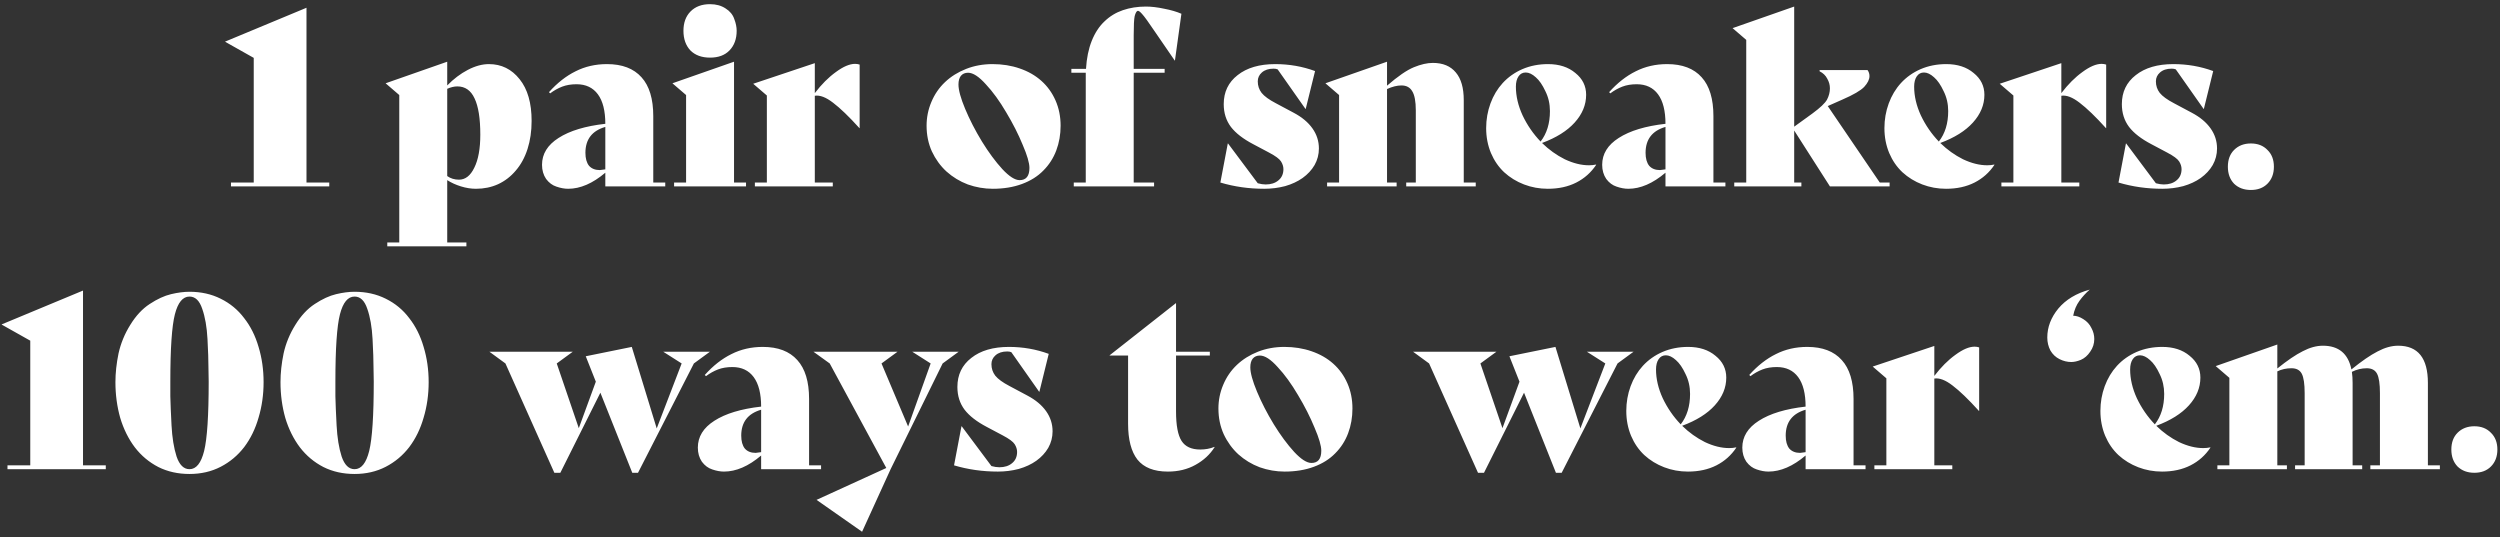 <svg width="442" height="95" viewBox="0 0 442 95" fill="none" xmlns="http://www.w3.org/2000/svg">
<rect x="0" y="0" width="442" height="95" fill="#333333" stroke="none"/>
<path d="M40.835 32.952V32.273H44.861V10.232L39.817 7.391V7.349L54.187 1.372V32.273H58.214V32.952H40.835ZM86.444 11.334C88.648 11.334 90.457 12.224 91.87 14.004C93.283 15.756 93.989 18.215 93.989 21.38C93.989 23.188 93.749 24.841 93.269 26.339C92.788 27.837 92.096 29.108 91.192 30.154C90.316 31.2 89.27 32.005 88.055 32.57C86.868 33.107 85.568 33.376 84.155 33.376C83.279 33.376 82.389 33.234 81.485 32.952C80.58 32.669 79.775 32.302 79.069 31.849V42.87H82.46V43.549H68.472V42.87H70.591V16.802L68.175 14.725L79.069 10.91V15.106C80.199 13.947 81.414 13.029 82.714 12.351C84.014 11.673 85.257 11.334 86.444 11.334ZM81.145 31.765C82.276 31.765 83.18 31.058 83.858 29.645C84.565 28.232 84.918 26.282 84.918 23.796C84.918 20.942 84.579 18.808 83.901 17.395C83.251 15.982 82.234 15.276 80.849 15.276C80.312 15.276 79.719 15.417 79.069 15.7V31.129C79.662 31.553 80.354 31.765 81.145 31.765ZM115.498 32.273H117.617V32.952H107.02V30.535C104.787 32.429 102.597 33.376 100.45 33.376C99.8 33.376 99.108 33.248 98.373 32.994C97.666 32.768 97.059 32.316 96.55 31.638C96.07 30.931 95.829 30.098 95.829 29.137C95.829 27.215 96.804 25.633 98.754 24.389C100.732 23.117 103.488 22.284 107.02 21.888C107.02 19.599 106.582 17.861 105.706 16.674C104.83 15.488 103.572 14.894 101.933 14.894C100.973 14.894 100.125 15.036 99.39 15.318C98.655 15.601 97.949 15.996 97.271 16.505L97.059 16.293C98.528 14.654 100.097 13.425 101.764 12.605C103.431 11.758 105.282 11.334 107.317 11.334C110.001 11.334 112.036 12.111 113.421 13.665C114.805 15.191 115.498 17.48 115.498 20.532V32.273ZM106.045 30.069L107.02 29.942V22.439C104.674 23.117 103.502 24.643 103.502 27.017C103.502 28.006 103.714 28.769 104.138 29.306C104.59 29.815 105.226 30.069 106.045 30.069ZM125.538 10.189C124.069 10.189 122.91 9.765 122.062 8.917C121.243 8.041 120.833 6.883 120.833 5.442C120.833 4.029 121.243 2.898 122.062 2.051C122.91 1.175 124.069 0.737 125.538 0.737C126.612 0.737 127.531 0.991 128.294 1.5C129.057 1.98 129.565 2.602 129.82 3.365C130.102 4.099 130.243 4.792 130.243 5.442C130.243 6.883 129.82 8.041 128.972 8.917C128.152 9.765 127.008 10.189 125.538 10.189ZM119.18 32.952V32.273H121.3V16.802L118.883 14.725L129.777 10.91V32.273H131.897V32.952H119.18ZM151.18 11.291C151.462 11.291 151.731 11.334 151.985 11.418V22.651H151.943C150.106 20.617 148.552 19.119 147.28 18.158C146.036 17.197 144.963 16.788 144.058 16.929V32.273H147.237V32.952H133.461V32.273H135.581V16.886L133.165 14.809L144.058 11.164V16.463C145.245 14.908 146.489 13.665 147.789 12.732C149.088 11.772 150.219 11.291 151.18 11.291ZM175.519 33.376C174.021 33.376 172.552 33.121 171.11 32.612C169.697 32.076 168.44 31.313 167.338 30.323C166.264 29.334 165.402 28.148 164.752 26.763C164.13 25.378 163.82 23.866 163.82 22.227C163.82 20.758 164.102 19.359 164.667 18.031C165.233 16.674 166.038 15.502 167.083 14.513C168.129 13.524 169.372 12.746 170.814 12.181C172.255 11.616 173.809 11.334 175.476 11.334C177.2 11.334 178.797 11.588 180.266 12.097C181.764 12.605 183.05 13.34 184.124 14.301C185.197 15.262 186.031 16.42 186.624 17.777C187.218 19.133 187.515 20.617 187.515 22.227C187.515 23.782 187.26 25.237 186.752 26.593C186.243 27.95 185.48 29.137 184.463 30.154C183.474 31.171 182.216 31.962 180.69 32.528C179.164 33.093 177.44 33.376 175.519 33.376ZM180.266 31.849C181.425 31.849 182.004 31.129 182.004 29.688C182.004 28.812 181.609 27.455 180.817 25.618C180.054 23.753 179.079 21.832 177.892 19.854C176.734 17.875 175.533 16.222 174.289 14.894C173.074 13.538 172.029 12.86 171.153 12.86C170.616 12.86 170.192 13.043 169.881 13.411C169.599 13.778 169.457 14.287 169.457 14.937C169.457 15.926 169.853 17.367 170.644 19.26C171.435 21.154 172.424 23.075 173.611 25.025C174.798 26.947 175.999 28.572 177.214 29.9C178.429 31.2 179.447 31.849 180.266 31.849ZM202.601 1.16C203.562 1.16 204.636 1.288 205.822 1.542C207.009 1.768 208.027 2.065 208.874 2.432L207.73 10.698H207.687L204.254 5.696C203.095 3.972 202.318 2.898 201.923 2.474C201.555 2.051 201.287 1.867 201.117 1.923C200.919 2.008 200.75 2.319 200.609 2.856C200.496 3.365 200.439 4.495 200.439 6.247V12.181H205.907V12.86H200.439V32.273H204.042V32.952H189.842V32.273H191.961V13.58V12.86H189.418V12.181H192.004C192.117 10.288 192.456 8.635 193.021 7.222C193.586 5.809 194.335 4.664 195.268 3.788C196.2 2.884 197.288 2.22 198.532 1.796C199.775 1.372 201.131 1.16 202.601 1.16ZM223.517 33.376C220.804 33.376 218.219 33.008 215.76 32.273L217.074 25.364H217.117L222.373 32.401C222.881 32.542 223.348 32.612 223.772 32.612C224.704 32.612 225.453 32.372 226.018 31.892C226.612 31.412 226.908 30.747 226.908 29.9C226.908 29.448 226.767 28.995 226.484 28.543C226.202 28.091 225.495 27.568 224.365 26.975L221.567 25.491C219.787 24.559 218.473 23.541 217.625 22.439C216.777 21.309 216.354 19.967 216.354 18.412C216.354 16.265 217.173 14.555 218.812 13.283C220.451 11.983 222.669 11.334 225.467 11.334C227.926 11.334 230.271 11.743 232.503 12.563L230.85 19.26H230.808L225.891 12.266C225.693 12.181 225.453 12.139 225.17 12.139C224.294 12.139 223.602 12.365 223.093 12.817C222.613 13.241 222.373 13.764 222.373 14.386C222.373 15.149 222.599 15.827 223.051 16.42C223.531 17.014 224.365 17.621 225.552 18.243L228.731 19.938C230.172 20.701 231.274 21.62 232.037 22.694C232.8 23.767 233.182 24.954 233.182 26.254C233.182 27.3 232.927 28.275 232.419 29.179C231.91 30.055 231.204 30.818 230.299 31.468C229.423 32.09 228.392 32.57 227.205 32.909C226.018 33.22 224.789 33.376 223.517 33.376ZM258.792 32.273H260.911V32.952H248.618V32.273H250.314V19.515C250.314 17.932 250.102 16.802 249.678 16.123C249.282 15.445 248.647 15.106 247.771 15.106C247.008 15.106 246.16 15.318 245.227 15.742V32.273H246.923V32.952H234.63V32.273H236.75V16.802L234.333 14.725L245.227 10.91V15.149C247.149 13.481 248.731 12.393 249.975 11.885C251.218 11.376 252.334 11.122 253.323 11.122C255.104 11.122 256.46 11.687 257.393 12.817C258.325 13.919 258.792 15.544 258.792 17.692V32.273ZM282.167 29.094L282.209 29.137C281.305 30.493 280.132 31.539 278.691 32.273C277.25 33.008 275.569 33.376 273.647 33.376C272.177 33.376 270.779 33.121 269.45 32.612C268.122 32.104 266.95 31.383 265.932 30.451C264.943 29.518 264.166 28.388 263.601 27.06C263.036 25.703 262.753 24.234 262.753 22.651C262.753 21.125 263.007 19.67 263.516 18.285C264.025 16.901 264.745 15.7 265.678 14.682C266.639 13.637 267.797 12.817 269.154 12.224C270.538 11.63 272.05 11.334 273.689 11.334C275.667 11.334 277.278 11.856 278.522 12.902C279.793 13.919 280.429 15.205 280.429 16.759C280.429 18.54 279.751 20.179 278.394 21.676C277.066 23.146 275.145 24.347 272.63 25.279C273.845 26.466 275.187 27.427 276.657 28.162C278.154 28.868 279.581 29.221 280.938 29.221C281.39 29.221 281.8 29.179 282.167 29.094ZM269.747 12.817C269.21 12.817 268.786 13.043 268.476 13.495C268.165 13.947 268.009 14.555 268.009 15.318C268.009 16.985 268.405 18.681 269.196 20.405C270.016 22.128 271.075 23.669 272.375 25.025C273.477 23.612 274.028 21.818 274.028 19.642C274.028 18.37 273.76 17.197 273.223 16.123C272.714 15.021 272.149 14.202 271.528 13.665C270.906 13.1 270.312 12.817 269.747 12.817ZM302.933 32.273H305.053V32.952H294.456V30.535C292.223 32.429 290.033 33.376 287.885 33.376C287.235 33.376 286.543 33.248 285.808 32.994C285.102 32.768 284.494 32.316 283.986 31.638C283.505 30.931 283.265 30.098 283.265 29.137C283.265 27.215 284.24 25.633 286.19 24.389C288.168 23.117 290.923 22.284 294.456 21.888C294.456 19.599 294.018 17.861 293.142 16.674C292.266 15.488 291.008 14.894 289.369 14.894C288.408 14.894 287.56 15.036 286.826 15.318C286.091 15.601 285.385 15.996 284.706 16.505L284.494 16.293C285.964 14.654 287.532 13.425 289.199 12.605C290.867 11.758 292.718 11.334 294.752 11.334C297.437 11.334 299.472 12.111 300.856 13.665C302.241 15.191 302.933 17.48 302.933 20.532V32.273ZM293.481 30.069L294.456 29.942V22.439C292.11 23.117 290.937 24.643 290.937 27.017C290.937 28.006 291.149 28.769 291.573 29.306C292.025 29.815 292.661 30.069 293.481 30.069ZM332.345 32.273H334.083V32.952H323.529L317.213 23.075V32.273H318.484V32.952H306.616V32.273H308.735V7.052L306.319 4.975L317.213 1.16V22.397L320.434 20.066C321.819 19.048 322.681 18.229 323.02 17.607C323.359 16.957 323.529 16.293 323.529 15.615C323.529 15.021 323.373 14.456 323.062 13.919C322.78 13.354 322.328 12.916 321.706 12.605V12.393H330.184C330.41 12.704 330.523 13.057 330.523 13.453C330.523 14.046 330.212 14.682 329.59 15.361C328.968 16.01 327.683 16.759 325.733 17.607L323.147 18.752L332.345 32.273ZM352.58 29.094L352.622 29.137C351.718 30.493 350.545 31.539 349.104 32.273C347.662 33.008 345.981 33.376 344.059 33.376C342.59 33.376 341.191 33.121 339.863 32.612C338.535 32.104 337.362 31.383 336.345 30.451C335.356 29.518 334.579 28.388 334.013 27.06C333.448 25.703 333.166 24.234 333.166 22.651C333.166 21.125 333.42 19.67 333.929 18.285C334.437 16.901 335.158 15.7 336.09 14.682C337.051 13.637 338.21 12.817 339.566 12.224C340.951 11.63 342.463 11.334 344.102 11.334C346.08 11.334 347.691 11.856 348.934 12.902C350.206 13.919 350.842 15.205 350.842 16.759C350.842 18.54 350.163 20.179 348.807 21.676C347.479 23.146 345.557 24.347 343.042 25.279C344.257 26.466 345.6 27.427 347.069 28.162C348.567 28.868 349.994 29.221 351.35 29.221C351.802 29.221 352.212 29.179 352.58 29.094ZM340.16 12.817C339.623 12.817 339.199 13.043 338.888 13.495C338.577 13.947 338.422 14.555 338.422 15.318C338.422 16.985 338.817 18.681 339.609 20.405C340.428 22.128 341.488 23.669 342.788 25.025C343.89 23.612 344.441 21.818 344.441 19.642C344.441 18.37 344.173 17.197 343.636 16.123C343.127 15.021 342.562 14.202 341.94 13.665C341.318 13.1 340.725 12.817 340.16 12.817ZM371.566 11.291C371.848 11.291 372.117 11.334 372.371 11.418V22.651H372.329C370.492 20.617 368.937 19.119 367.666 18.158C366.422 17.197 365.349 16.788 364.444 16.929V32.273H367.623V32.952H353.847V32.273H355.967V16.886L353.55 14.809L364.444 11.164V16.463C365.631 14.908 366.875 13.665 368.174 12.732C369.474 11.772 370.605 11.291 371.566 11.291ZM382.308 33.376C379.595 33.376 377.009 33.008 374.551 32.273L375.865 25.364H375.907L381.163 32.401C381.672 32.542 382.138 32.612 382.562 32.612C383.495 32.612 384.243 32.372 384.809 31.892C385.402 31.412 385.699 30.747 385.699 29.9C385.699 29.448 385.557 28.995 385.275 28.543C384.992 28.091 384.286 27.568 383.155 26.975L380.358 25.491C378.577 24.559 377.263 23.541 376.416 22.439C375.568 21.309 375.144 19.967 375.144 18.412C375.144 16.265 375.964 14.555 377.603 13.283C379.242 11.983 381.46 11.334 384.257 11.334C386.716 11.334 389.062 11.743 391.294 12.563L389.641 19.26H389.598L384.681 12.266C384.484 12.181 384.243 12.139 383.961 12.139C383.085 12.139 382.392 12.365 381.884 12.817C381.403 13.241 381.163 13.764 381.163 14.386C381.163 15.149 381.389 15.827 381.841 16.42C382.322 17.014 383.155 17.621 384.342 18.243L387.521 19.938C388.963 20.701 390.065 21.62 390.828 22.694C391.591 23.767 391.972 24.954 391.972 26.254C391.972 27.3 391.718 28.275 391.209 29.179C390.701 30.055 389.994 30.818 389.09 31.468C388.214 32.09 387.182 32.57 385.995 32.909C384.809 33.22 383.579 33.376 382.308 33.376ZM397.956 33.587C396.741 33.587 395.752 33.22 394.989 32.485C394.254 31.722 393.887 30.719 393.887 29.476C393.887 28.232 394.254 27.243 394.989 26.509C395.752 25.746 396.741 25.364 397.956 25.364C399.171 25.364 400.146 25.746 400.881 26.509C401.644 27.243 402.025 28.232 402.025 29.476C402.025 30.719 401.644 31.722 400.881 32.485C400.146 33.22 399.171 33.587 397.956 33.587ZM1.323 82.952V82.273H5.35V60.231L0.306 57.392V57.349L14.676 51.372V82.273H18.703V82.952H1.323ZM33.505 83.799C31.471 83.799 29.634 83.39 27.995 82.57C26.356 81.722 24.971 80.564 23.841 79.094C22.71 77.597 21.849 75.859 21.255 73.88C20.69 71.874 20.407 69.769 20.407 67.565C20.407 65.954 20.591 64.258 20.958 62.478C21.354 60.698 22.046 59.016 23.035 57.434C24.024 55.823 25.169 54.594 26.469 53.746C27.797 52.87 29.055 52.291 30.241 52.008C31.428 51.726 32.516 51.584 33.505 51.584C35.54 51.584 37.377 51.994 39.016 52.813C40.683 53.633 42.068 54.778 43.17 56.247C44.3 57.688 45.148 59.384 45.713 61.334C46.306 63.283 46.603 65.361 46.603 67.565C46.603 69.769 46.306 71.86 45.713 73.838C45.148 75.816 44.3 77.554 43.17 79.052C42.039 80.521 40.655 81.68 39.016 82.528C37.377 83.376 35.54 83.799 33.505 83.799ZM33.505 82.952C34.692 82.952 35.554 81.878 36.091 79.73C36.628 77.554 36.896 73.471 36.896 67.48C36.896 67.028 36.882 66.194 36.854 64.979C36.854 63.736 36.797 62.054 36.684 59.935C36.571 57.815 36.261 56.035 35.752 54.594C35.271 53.153 34.523 52.432 33.505 52.432C32.318 52.432 31.456 53.478 30.92 55.569C30.383 57.66 30.114 61.616 30.114 67.438C30.114 67.918 30.114 68.794 30.114 70.066C30.142 71.309 30.213 73.019 30.326 75.195C30.439 77.371 30.736 79.207 31.216 80.705C31.725 82.203 32.488 82.952 33.505 82.952ZM62.689 83.799C60.654 83.799 58.817 83.39 57.178 82.57C55.539 81.722 54.154 80.564 53.024 79.094C51.894 77.597 51.032 75.859 50.438 73.88C49.873 71.874 49.591 69.769 49.591 67.565C49.591 65.954 49.774 64.258 50.142 62.478C50.537 60.698 51.23 59.016 52.219 57.434C53.208 55.823 54.352 54.594 55.652 53.746C56.98 52.87 58.238 52.291 59.425 52.008C60.612 51.726 61.7 51.584 62.689 51.584C64.723 51.584 66.56 51.994 68.199 52.813C69.866 53.633 71.251 54.778 72.353 56.247C73.484 57.688 74.331 59.384 74.896 61.334C75.49 63.283 75.787 65.361 75.787 67.565C75.787 69.769 75.49 71.86 74.896 73.838C74.331 75.816 73.484 77.554 72.353 79.052C71.223 80.521 69.838 81.68 68.199 82.528C66.56 83.376 64.723 83.799 62.689 83.799ZM62.689 82.952C63.876 82.952 64.737 81.878 65.274 79.73C65.811 77.554 66.08 73.471 66.08 67.48C66.08 67.028 66.066 66.194 66.037 64.979C66.037 63.736 65.981 62.054 65.868 59.935C65.755 57.815 65.444 56.035 64.935 54.594C64.455 53.153 63.706 52.432 62.689 52.432C61.502 52.432 60.64 53.478 60.103 55.569C59.566 57.66 59.297 61.616 59.297 67.438C59.297 67.918 59.297 68.794 59.297 70.066C59.326 71.309 59.396 73.019 59.51 75.195C59.623 77.371 59.919 79.207 60.4 80.705C60.908 82.203 61.671 82.952 62.689 82.952ZM117.253 62.181H125.519L122.679 64.258L112.802 83.587H111.785L106.147 69.43L99.068 83.587H98.009L89.361 64.258L86.521 62.181H101.273L98.433 64.258L102.332 75.703L105.342 67.48L103.561 62.987L111.7 61.334L116.108 75.746L120.517 64.258L117.253 62.181ZM143.046 82.273H145.165V82.952H134.568V80.535C132.336 82.429 130.146 83.376 127.998 83.376C127.348 83.376 126.656 83.248 125.921 82.994C125.215 82.768 124.607 82.316 124.098 81.638C123.618 80.931 123.378 80.097 123.378 79.137C123.378 77.215 124.353 75.633 126.302 74.389C128.281 73.118 131.036 72.284 134.568 71.888C134.568 69.599 134.13 67.861 133.254 66.674C132.378 65.488 131.121 64.894 129.482 64.894C128.521 64.894 127.673 65.035 126.938 65.318C126.204 65.601 125.497 65.996 124.819 66.505L124.607 66.293C126.076 64.654 127.645 63.425 129.312 62.605C130.979 61.758 132.83 61.334 134.865 61.334C137.549 61.334 139.584 62.111 140.969 63.665C142.353 65.191 143.046 67.48 143.046 70.532V82.273ZM133.593 80.069L134.568 79.942V72.439C132.223 73.118 131.05 74.644 131.05 77.017C131.05 78.006 131.262 78.769 131.686 79.306C132.138 79.815 132.774 80.069 133.593 80.069ZM161.276 62.181H169.499L166.659 64.258L157.461 82.952L152.417 94.015L144.363 88.377L156.698 82.74L146.694 64.258L143.812 62.181H158.69L155.85 64.258L160.555 75.406L164.54 64.258L161.276 62.181ZM176.431 83.376C173.718 83.376 171.132 83.008 168.674 82.273L169.988 75.364H170.03L175.286 82.401C175.795 82.542 176.261 82.612 176.685 82.612C177.617 82.612 178.366 82.372 178.931 81.892C179.525 81.412 179.822 80.747 179.822 79.9C179.822 79.448 179.68 78.995 179.398 78.543C179.115 78.091 178.409 77.568 177.278 76.975L174.481 75.491C172.7 74.559 171.386 73.541 170.539 72.439C169.691 71.309 169.267 69.967 169.267 68.412C169.267 66.265 170.086 64.555 171.725 63.283C173.364 61.983 175.583 61.334 178.38 61.334C180.839 61.334 183.184 61.743 185.417 62.563L183.764 69.26H183.721L178.804 62.266C178.607 62.181 178.366 62.139 178.084 62.139C177.208 62.139 176.515 62.365 176.007 62.817C175.526 63.241 175.286 63.764 175.286 64.385C175.286 65.148 175.512 65.827 175.964 66.42C176.445 67.014 177.278 67.621 178.465 68.243L181.644 69.938C183.086 70.701 184.188 71.62 184.951 72.694C185.714 73.767 186.095 74.954 186.095 76.254C186.095 77.3 185.841 78.275 185.332 79.179C184.823 80.055 184.117 80.818 183.213 81.468C182.337 82.09 181.305 82.57 180.118 82.909C178.931 83.22 177.702 83.376 176.431 83.376ZM214.705 79.01L214.747 79.052C213.928 80.352 212.797 81.397 211.356 82.189C209.943 82.98 208.318 83.376 206.482 83.376C204.023 83.376 202.229 82.669 201.098 81.256C199.996 79.843 199.445 77.724 199.445 74.898V62.86H196.181V62.817L207.923 53.577V62.181H213.899V62.86H207.923V72.736C207.923 75.195 208.248 76.933 208.898 77.95C209.548 78.967 210.65 79.476 212.204 79.476C213.108 79.476 213.942 79.32 214.705 79.01ZM227.117 83.376C225.62 83.376 224.15 83.121 222.709 82.612C221.296 82.076 220.039 81.313 218.936 80.323C217.863 79.335 217.001 78.148 216.351 76.763C215.729 75.378 215.418 73.866 215.418 72.227C215.418 70.758 215.701 69.359 216.266 68.031C216.831 66.674 217.637 65.502 218.682 64.513C219.728 63.524 220.971 62.746 222.412 62.181C223.853 61.616 225.408 61.334 227.075 61.334C228.799 61.334 230.395 61.588 231.865 62.097C233.363 62.605 234.648 63.34 235.722 64.301C236.796 65.262 237.63 66.42 238.223 67.777C238.817 69.133 239.113 70.617 239.113 72.227C239.113 73.782 238.859 75.237 238.35 76.593C237.842 77.95 237.079 79.137 236.061 80.154C235.072 81.171 233.815 81.963 232.289 82.528C230.763 83.093 229.039 83.376 227.117 83.376ZM231.865 81.85C233.023 81.85 233.603 81.129 233.603 79.688C233.603 78.812 233.207 77.455 232.416 75.618C231.653 73.753 230.678 71.832 229.491 69.854C228.332 67.876 227.131 66.222 225.888 64.894C224.673 63.538 223.627 62.86 222.751 62.86C222.214 62.86 221.791 63.043 221.48 63.411C221.197 63.778 221.056 64.287 221.056 64.937C221.056 65.926 221.451 67.367 222.243 69.26C223.034 71.153 224.023 73.075 225.21 75.025C226.397 76.947 227.598 78.572 228.813 79.9C230.028 81.2 231.045 81.85 231.865 81.85ZM280.555 62.181H288.821L285.981 64.258L276.105 83.587H275.087L269.45 69.43L262.371 83.587H261.311L252.664 64.258L249.824 62.181H264.575L261.735 64.258L265.635 75.703L268.644 67.48L266.864 62.987L275.003 61.334L279.411 75.746L283.819 64.258L280.555 62.181ZM306.942 79.094L306.984 79.137C306.08 80.493 304.907 81.539 303.466 82.273C302.025 83.008 300.343 83.376 298.422 83.376C296.952 83.376 295.553 83.121 294.225 82.612C292.897 82.104 291.724 81.383 290.707 80.451C289.718 79.518 288.941 78.388 288.376 77.06C287.811 75.703 287.528 74.234 287.528 72.651C287.528 71.125 287.782 69.67 288.291 68.285C288.8 66.901 289.52 65.7 290.453 64.682C291.414 63.637 292.572 62.817 293.929 62.224C295.313 61.63 296.825 61.334 298.464 61.334C300.442 61.334 302.053 61.856 303.296 62.902C304.568 63.919 305.204 65.205 305.204 66.759C305.204 68.54 304.526 70.179 303.169 71.676C301.841 73.146 299.919 74.347 297.404 75.279C298.62 76.466 299.962 77.427 301.431 78.162C302.929 78.868 304.356 79.221 305.713 79.221C306.165 79.221 306.574 79.179 306.942 79.094ZM294.522 62.817C293.985 62.817 293.561 63.043 293.25 63.495C292.94 63.947 292.784 64.555 292.784 65.318C292.784 66.985 293.18 68.681 293.971 70.405C294.79 72.129 295.85 73.669 297.15 75.025C298.252 73.612 298.803 71.818 298.803 69.642C298.803 68.37 298.535 67.197 297.998 66.124C297.489 65.021 296.924 64.202 296.302 63.665C295.681 63.1 295.087 62.817 294.522 62.817ZM327.708 82.273H329.827V82.952H319.23V80.535C316.998 82.429 314.808 83.376 312.66 83.376C312.01 83.376 311.318 83.248 310.583 82.994C309.877 82.768 309.269 82.316 308.76 81.638C308.28 80.931 308.04 80.097 308.04 79.137C308.04 77.215 309.015 75.633 310.965 74.389C312.943 73.118 315.698 72.284 319.23 71.888C319.23 69.599 318.792 67.861 317.916 66.674C317.04 65.488 315.783 64.894 314.144 64.894C313.183 64.894 312.335 65.035 311.6 65.318C310.866 65.601 310.159 65.996 309.481 66.505L309.269 66.293C310.739 64.654 312.307 63.425 313.974 62.605C315.642 61.758 317.492 61.334 319.527 61.334C322.212 61.334 324.246 62.111 325.631 63.665C327.016 65.191 327.708 67.48 327.708 70.532V82.273ZM318.255 80.069L319.23 79.942V72.439C316.885 73.118 315.712 74.644 315.712 77.017C315.712 78.006 315.924 78.769 316.348 79.306C316.8 79.815 317.436 80.069 318.255 80.069ZM349.109 61.291C349.391 61.291 349.66 61.334 349.914 61.418V72.651H349.872C348.035 70.617 346.481 69.119 345.209 68.158C343.966 67.197 342.892 66.787 341.988 66.929V82.273H345.167V82.952H331.391V82.273H333.51V66.886L331.094 64.809L341.988 61.164V66.463C343.174 64.908 344.418 63.665 345.718 62.732C347.018 61.772 348.148 61.291 349.109 61.291ZM366.2 64.004C365.493 64.004 364.801 63.834 364.123 63.495C363.444 63.156 362.907 62.648 362.512 61.969C362.144 61.263 361.961 60.5 361.961 59.68C361.961 57.844 362.611 56.134 363.911 54.551C365.239 52.969 367.09 51.853 369.463 51.203C368.785 51.796 368.178 52.46 367.641 53.195C367.104 53.93 366.736 54.806 366.539 55.823C367.104 55.823 367.697 56.021 368.319 56.416C368.969 56.812 369.449 57.335 369.76 57.985C370.099 58.607 370.269 59.257 370.269 59.935C370.269 60.754 370.029 61.503 369.548 62.181C369.096 62.86 368.545 63.34 367.895 63.623C367.273 63.877 366.708 64.004 366.2 64.004ZM390.766 79.094L390.809 79.137C389.904 80.493 388.732 81.539 387.29 82.273C385.849 83.008 384.168 83.376 382.246 83.376C380.777 83.376 379.378 83.121 378.05 82.612C376.722 82.104 375.549 81.383 374.532 80.451C373.542 79.518 372.765 78.388 372.2 77.06C371.635 75.703 371.352 74.234 371.352 72.651C371.352 71.125 371.607 69.67 372.115 68.285C372.624 66.901 373.345 65.7 374.277 64.682C375.238 63.637 376.397 62.817 377.753 62.224C379.138 61.63 380.65 61.334 382.289 61.334C384.267 61.334 385.877 61.856 387.121 62.902C388.392 63.919 389.028 65.205 389.028 66.759C389.028 68.54 388.35 70.179 386.994 71.676C385.666 73.146 383.744 74.347 381.229 75.279C382.444 76.466 383.786 77.427 385.256 78.162C386.753 78.868 388.181 79.221 389.537 79.221C389.989 79.221 390.399 79.179 390.766 79.094ZM378.346 62.817C377.81 62.817 377.386 63.043 377.075 63.495C376.764 63.947 376.609 64.555 376.609 65.318C376.609 66.985 377.004 68.681 377.795 70.405C378.615 72.129 379.675 73.669 380.975 75.025C382.077 73.612 382.628 71.818 382.628 69.642C382.628 68.37 382.359 67.197 381.822 66.124C381.314 65.021 380.748 64.202 380.127 63.665C379.505 63.1 378.912 62.817 378.346 62.817ZM429.251 82.273H431.37V82.952H419.078V82.273H420.773V69.514C420.773 67.876 420.604 66.731 420.264 66.081C419.925 65.431 419.318 65.106 418.442 65.106C417.538 65.106 416.661 65.318 415.814 65.742C415.898 66.335 415.941 66.985 415.941 67.692V82.273H417.636V82.952H405.768V82.273H407.463V69.514C407.463 67.876 407.294 66.731 406.955 66.081C406.615 65.431 406.008 65.106 405.132 65.106C404.228 65.106 403.394 65.29 402.631 65.657V82.273H404.326V82.952H392.034V82.273H394.153V66.802L391.737 64.725L402.631 60.91V65.148C404.383 63.736 405.881 62.718 407.124 62.097C408.368 61.447 409.554 61.122 410.685 61.122C413.482 61.122 415.164 62.52 415.729 65.318C417.538 63.849 419.078 62.789 420.349 62.139C421.621 61.461 422.836 61.122 423.995 61.122C427.499 61.122 429.251 63.312 429.251 67.692V82.273ZM437.468 83.587C436.252 83.587 435.263 83.22 434.5 82.485C433.766 81.722 433.398 80.719 433.398 79.476C433.398 78.232 433.766 77.243 434.5 76.509C435.263 75.746 436.252 75.364 437.468 75.364C438.683 75.364 439.658 75.746 440.392 76.509C441.155 77.243 441.537 78.232 441.537 79.476C441.537 80.719 441.155 81.722 440.392 82.485C439.658 83.22 438.683 83.587 437.468 83.587Z" fill="white"/>
</svg>
